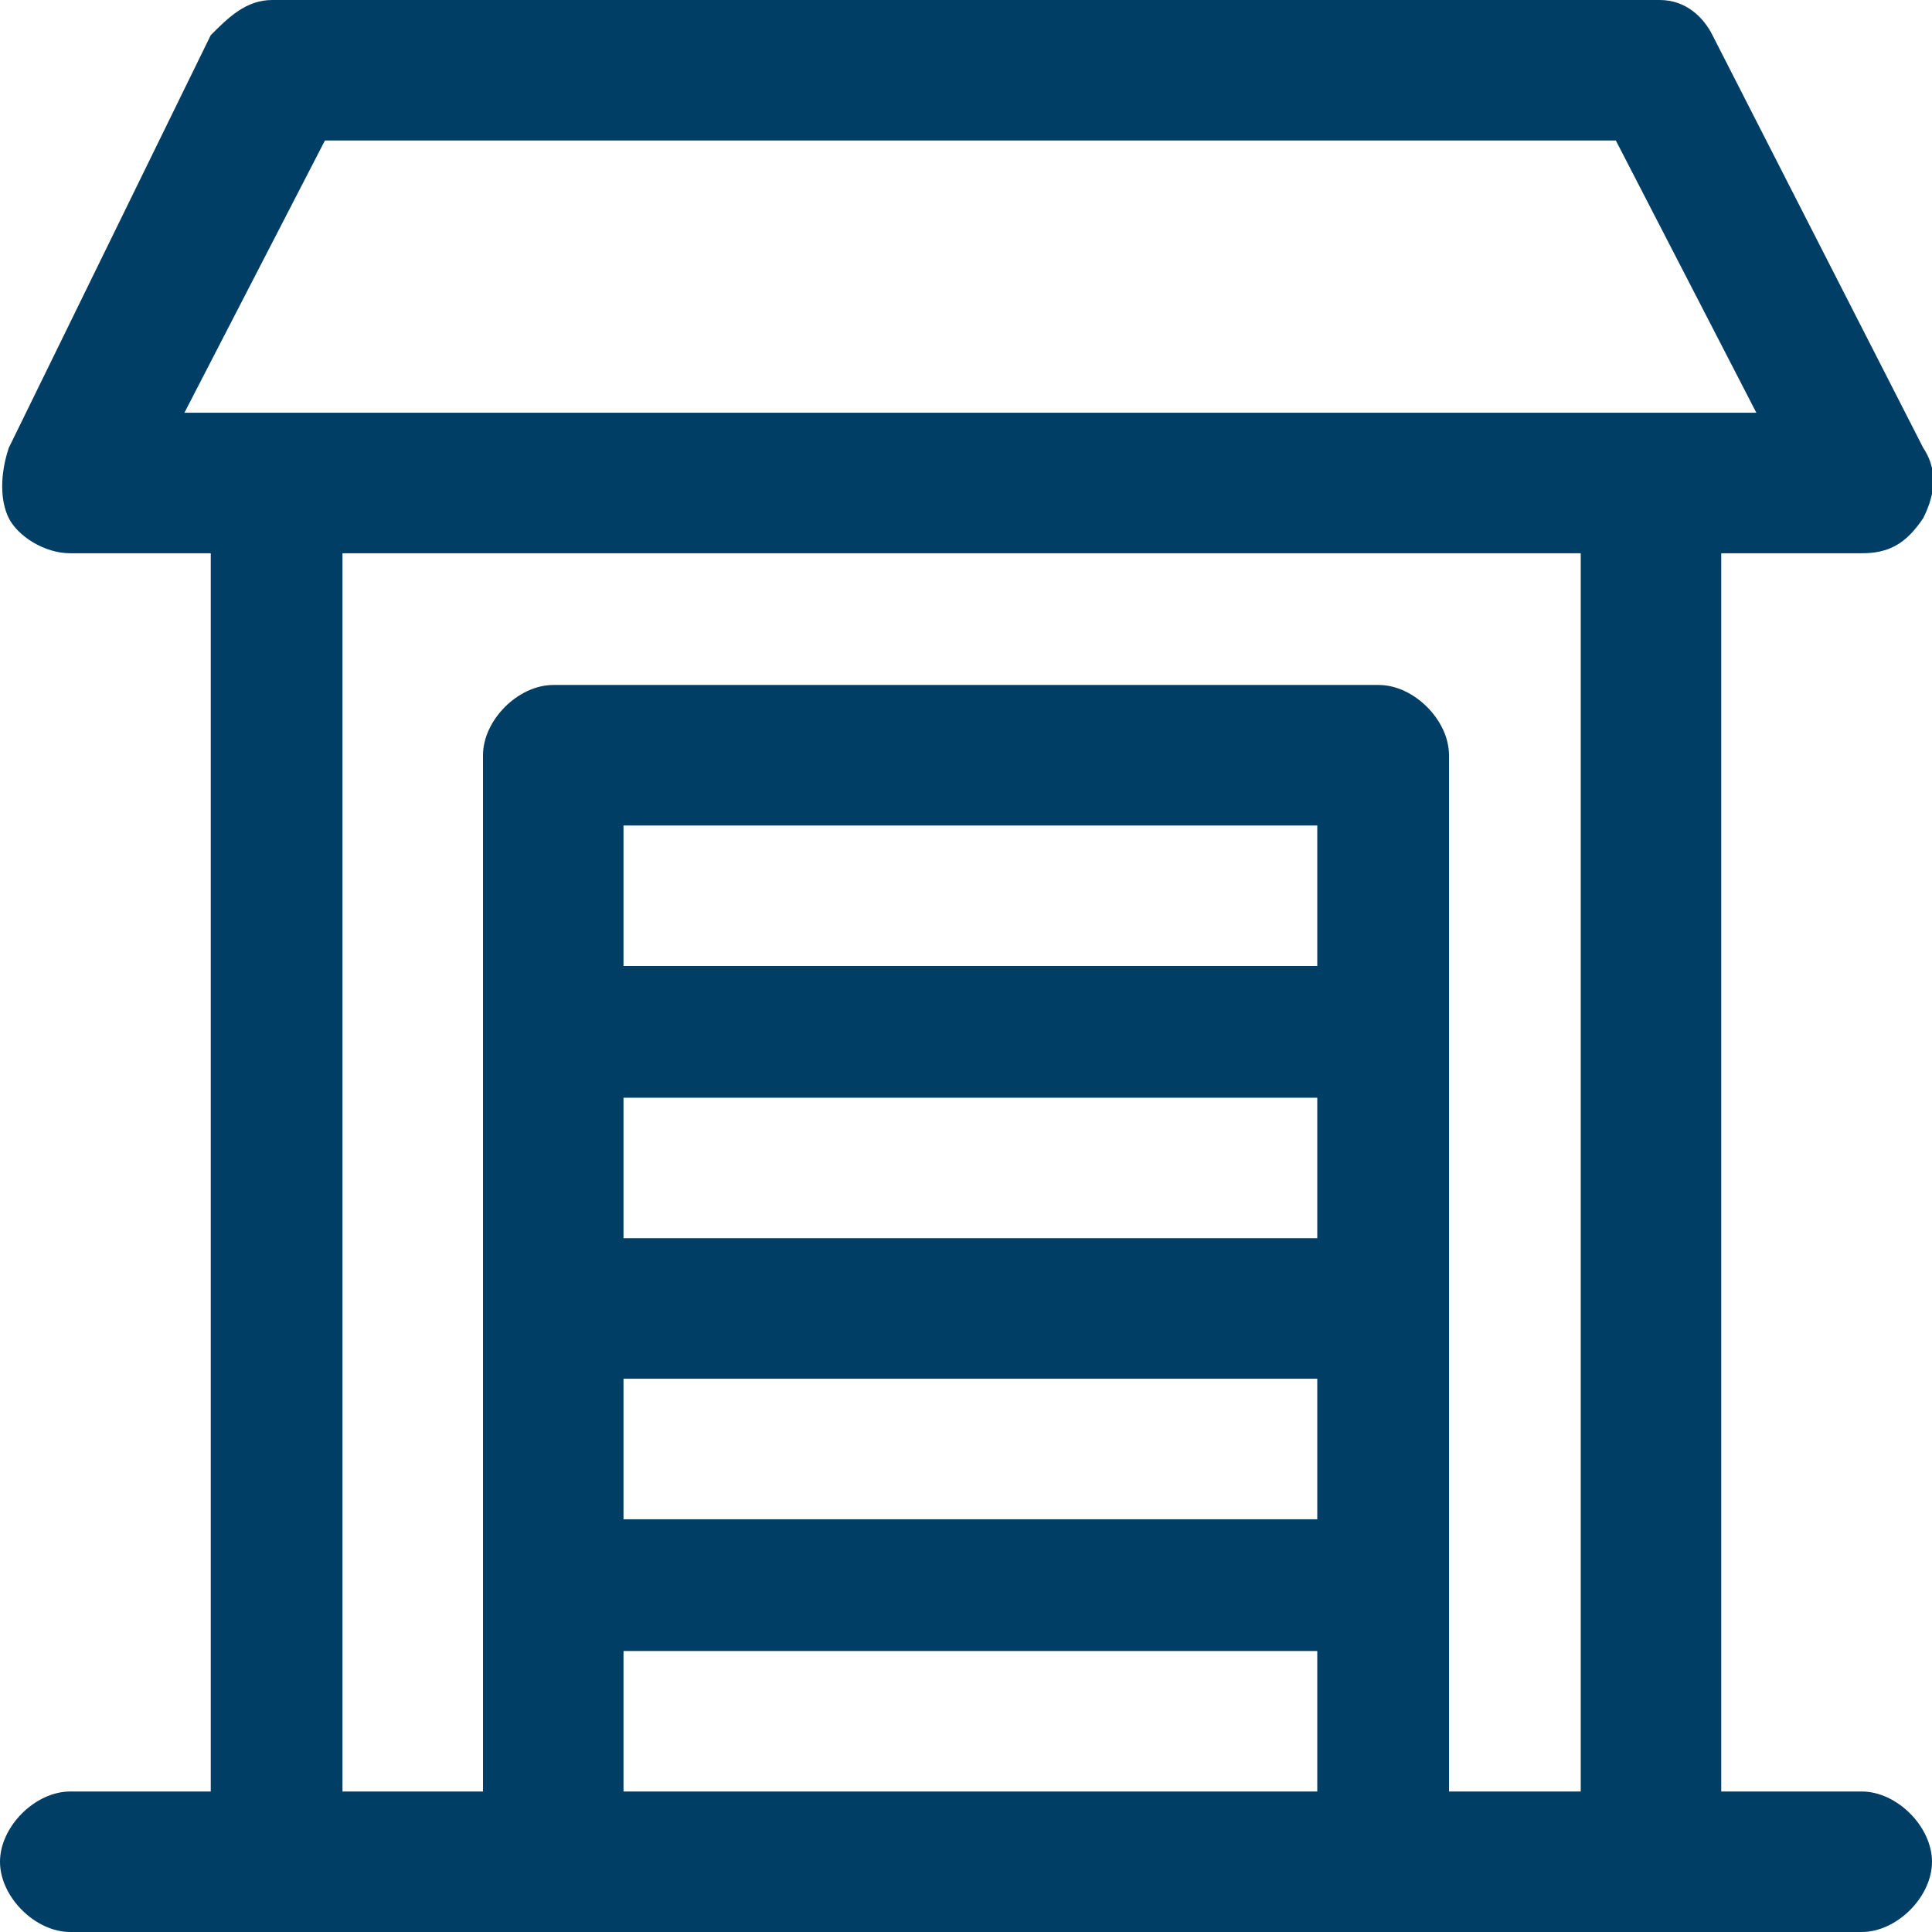 <svg enable-background="new 0 0 22 22" height="22" viewBox="0 0 22 22" width="22" xmlns="http://www.w3.org/2000/svg"><path clip-rule="evenodd" d="m21.2 20.4h-1.6v-14.1h1.6c.3 0 .5-.1.7-.4.1-.2.2-.5 0-.8l-2.4-4.7c-.1-.2-.3-.4-.6-.4h-15.8c-.3 0-.5.2-.7.4l-2.3 4.7c-.1.3-.1.6 0 .8s.4.4.7.4h1.6v14.1h-1.6c-.4 0-.8.4-.8.8s.4.8.8.8h20.4c.4 0 .8-.4.8-.8s-.4-.8-.8-.8zm-19.1-15.7 1.6-3.1h14.7l1.6 3.1zm12.8 15.7h-7.8v-1.6h7.9v1.6zm0-3.1h-7.8v-1.6h7.9v1.6zm0-3.2h-7.8v-1.6h7.9v1.6zm0-3.1h-7.8v-1.6h7.9v1.6zm3.2 9.4h-1.6v-11.8c0-.4-.4-.8-.8-.8h-9.4c-.4 0-.8.4-.8.8v11.8h-1.6v-14.1h14.1v14.1z" fill="#003e66" fill-rule="evenodd"/></svg>